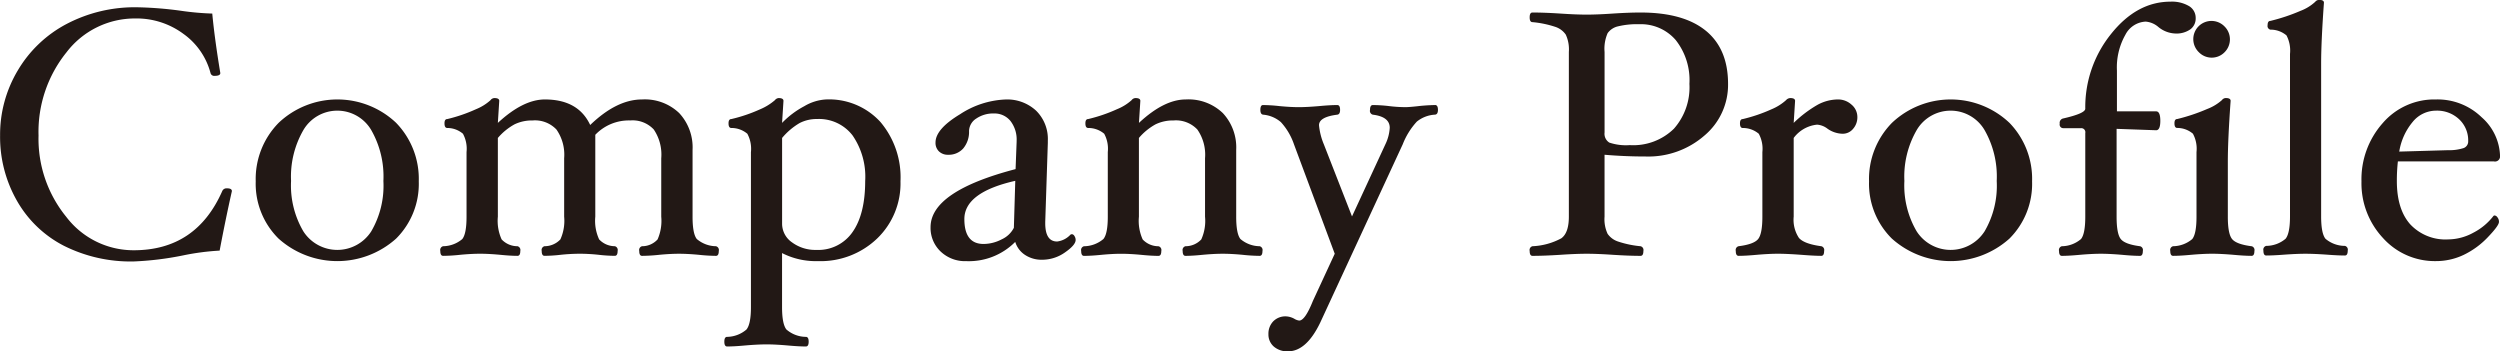 <svg id="title_company.svg_title_company.png" data-name="title_company.svg, title_company.png" xmlns="http://www.w3.org/2000/svg" width="385.846" height="54.219" viewBox="0 0 385.846 54.219"><defs><style>.a{fill:#221815;fill-rule:evenodd}</style></defs><path id="Company_Profile" data-name="Company Profile" class="a" d="M670.621 416.316a.72.72 0 0 0-.729.432q-4.023 9.126-13.662 9.126a13.044 13.044 0 0 1-10.422-5.17 19.065 19.065 0 0 1-4.266-12.542 19.532 19.532 0 0 1 4.306-12.825A13.276 13.276 0 0 1 656.5 390.1a12.113 12.113 0 0 1 7.4 2.376 10.8 10.8 0 0 1 4.185 6.048.579.579 0 0 0 .648.432q.864 0 .864-.432-.891-5.4-1.242-9.18a42.19 42.19 0 0 1-4.833-.432 57.083 57.083 0 0 0-6.8-.54 22.631 22.631 0 0 0-10.827 2.565 19.04 19.04 0 0 0-7.547 7.169 19.3 19.3 0 0 0-2.74 10.057 19.865 19.865 0 0 0 2.592 10.058 17.545 17.545 0 0 0 7.236 6.952 22.969 22.969 0 0 0 10.8 2.43 47.59 47.59 0 0 0 7.668-.945 37.858 37.858 0 0 1 5.589-.729q.918-4.86 1.89-9.18 0-.432-.756-.432zm26.091-10.125a13.192 13.192 0 0 0-18.109.014 12.364 12.364 0 0 0-3.541 9.031 11.907 11.907 0 0 0 3.514 8.829 13.584 13.584 0 0 0 18.15.014 11.924 11.924 0 0 0 3.5-8.843 12.409 12.409 0 0 0-3.514-9.045zm-3.83 16.781a6.225 6.225 0 0 1-10.476-.027 13.976 13.976 0 0 1-1.89-7.763 14.359 14.359 0 0 1 1.917-7.884 6.075 6.075 0 0 1 10.435-.013 14.424 14.424 0 0 1 1.9 7.9 13.95 13.95 0 0 1-1.886 7.787zm53.219 2.281a4.661 4.661 0 0 1-2.957-1.107q-.662-.81-.661-3.456v-10.314a7.764 7.764 0 0 0-2.059-5.67 7.669 7.669 0 0 0-5.747-2.106q-3.9 0-7.993 3.942-1.843-3.942-6.991-3.942-3.36 0-7.261 3.618l.216-3.4c0-.288-.252-.432-.754-.432a.769.769 0 0 0-.592.324 7.577 7.577 0 0 1-2.234 1.391 24.138 24.138 0 0 1-4.44 1.525c-.288 0-.431.221-.431.661 0 .478.144.716.432.716a3.71 3.71 0 0 1 2.416.89 4.867 4.867 0 0 1 .554 2.831v9.976q0 2.643-.662 3.451a4.658 4.658 0 0 1-2.956 1.1.6.6 0 0 0-.432.729q0 .756.432.756a25.808 25.808 0 0 0 2.646-.162q1.727-.162 3.073-.162 1.32 0 3.072.162 1.59.162 2.694.162.431 0 .431-.756a.6.6 0 0 0-.433-.729 3.339 3.339 0 0 1-2.45-1.053 6.939 6.939 0 0 1-.582-3.51V408.54a9.222 9.222 0 0 1 2.585-2.106 6.2 6.2 0 0 1 2.775-.594 4.564 4.564 0 0 1 3.682 1.4 6.776 6.776 0 0 1 1.191 4.428v9.018a6.939 6.939 0 0 1-.582 3.51 3.339 3.339 0 0 1-2.45 1.053.6.6 0 0 0-.433.729q0 .756.432.756a22.764 22.764 0 0 0 2.517-.162 29.384 29.384 0 0 1 2.95-.162 28.146 28.146 0 0 1 2.869.162 22.764 22.764 0 0 0 2.517.162c.288 0 .433-.252.433-.756a.6.6 0 0 0-.431-.729 3.332 3.332 0 0 1-2.424-1.053 6.834 6.834 0 0 1-.592-3.51v-12.632a7.149 7.149 0 0 1 5.386-2.214 4.466 4.466 0 0 1 3.635 1.391 6.9 6.9 0 0 1 1.158 4.441v9.018a7.114 7.114 0 0 1-.566 3.51 3.227 3.227 0 0 1-2.4 1.053.6.6 0 0 0-.43.729q0 .756.43.756a26.336 26.336 0 0 0 2.661-.162q1.721-.162 3.038-.162 1.344 0 3.069.162a26.4 26.4 0 0 0 2.646.162q.432 0 .432-.756a.6.6 0 0 0-.432-.729zm25.371-19.183a10.736 10.736 0 0 0-8.424-3.47 7.357 7.357 0 0 0-3.321 1.04 13.715 13.715 0 0 0-3.429 2.578l.216-3.4q0-.432-.756-.432a.815.815 0 0 0-.567.324 8.589 8.589 0 0 1-2.336 1.431 23.647 23.647 0 0 1-4.387 1.485c-.288 0-.432.221-.432.661 0 .478.144.716.432.716a3.8 3.8 0 0 1 2.47.891 4.878 4.878 0 0 1 .554 2.835v23.922q0 2.619-.689 3.456a4.681 4.681 0 0 1-2.983 1.134c-.288 0-.432.247-.432.743s.144.742.432.742q1.107 0 2.835-.162 1.917-.162 3.267-.162 1.3 0 3.186.162 1.755.162 2.862.162c.288 0 .432-.248.432-.742s-.144-.743-.432-.743a4.652 4.652 0 0 1-3-1.136q-.675-.84-.675-3.464v-8.333a11.421 11.421 0 0 0 5.508 1.242 12.613 12.613 0 0 0 9.18-3.5 11.788 11.788 0 0 0 3.591-8.816 13.228 13.228 0 0 0-3.102-9.164zm-4.289 16.983a6.422 6.422 0 0 1-5.6 2.767 6.033 6.033 0 0 1-3.746-1.161 3.5 3.5 0 0 1-1.535-2.889v-13.23a10.357 10.357 0 0 1 2.707-2.3 5.744 5.744 0 0 1 2.681-.621 6.535 6.535 0 0 1 5.483 2.525 11.241 11.241 0 0 1 1.954 7.033q-.004 5.108-1.944 7.876zm32.79 3.145q1.634-1.134 1.634-1.917a1.074 1.074 0 0 0-.189-.607.516.516 0 0 0-.4-.284l-.189.054a3.361 3.361 0 0 1-2.079 1.08q-1.836 0-1.836-2.835v-.189l.4-12.2v-.324a6.121 6.121 0 0 0-1.809-4.644 6.557 6.557 0 0 0-4.725-1.728 13.764 13.764 0 0 0-7.02 2.282q-3.78 2.281-3.78 4.36a1.81 1.81 0 0 0 .54 1.377 1.955 1.955 0 0 0 1.4.513 2.992 2.992 0 0 0 2.335-.972 3.982 3.982 0 0 0 .9-2.7 2.355 2.355 0 0 1 1.134-1.93 4.614 4.614 0 0 1 2.7-.77 3.156 3.156 0 0 1 2.551 1.148 4.669 4.669 0 0 1 .959 3.091v.135l-.162 4.212q-13.122 3.429-13.122 8.964a5.007 5.007 0 0 0 1.539 3.74 5.45 5.45 0 0 0 3.969 1.5 10.073 10.073 0 0 0 7.56-2.97 3.694 3.694 0 0 0 1.517 2.012 4.611 4.611 0 0 0 2.617.742 6.094 6.094 0 0 0 3.556-1.138zm-7.9-3.787a3.923 3.923 0 0 1-1.87 1.774 6.059 6.059 0 0 1-2.812.717q-2.959 0-2.959-3.844 0-4.116 7.857-5.9zm37.932 2.842a4.661 4.661 0 0 1-2.957-1.107q-.662-.81-.661-3.456v-10.314a7.753 7.753 0 0 0-2.062-5.67 7.647 7.647 0 0 0-5.725-2.106q-3.344 0-7.223 3.618l.216-3.4q0-.432-.756-.432a.772.772 0 0 0-.594.324A7.6 7.6 0 0 1 808 404.1a24.275 24.275 0 0 1-4.455 1.525c-.288 0-.432.221-.432.661 0 .478.144.716.432.716a3.8 3.8 0 0 1 2.47.89 4.867 4.867 0 0 1 .554 2.831v9.977q0 2.615-.675 3.437a4.71 4.71 0 0 1-3 1.119.6.6 0 0 0-.432.729q0 .756.432.756 1.107 0 2.7-.162 1.728-.162 3.024-.162 1.323 0 3.078.162 1.593.162 2.7.162.432 0 .432-.756a.6.6 0 0 0-.432-.729 3.328 3.328 0 0 1-2.444-1.053 6.956 6.956 0 0 1-.58-3.51V408.54a9.206 9.206 0 0 1 2.578-2.106 6.169 6.169 0 0 1 2.768-.594 4.545 4.545 0 0 1 3.672 1.4 6.783 6.783 0 0 1 1.188 4.428v9.018A6.954 6.954 0 0 1 821 424.2a3.325 3.325 0 0 1-2.443 1.053.6.6 0 0 0-.432.729c0 .5.143.756.431.756q1.075 0 2.664-.162 1.749-.162 3.1-.162 1.319 0 3.044.162a26.4 26.4 0 0 0 2.646.162q.432 0 .432-.756a.6.6 0 0 0-.432-.729zm27.07-21.789a26.808 26.808 0 0 0-2.785.189q-1.254.135-1.81.135a21.2 21.2 0 0 1-2.479-.162 22.1 22.1 0 0 0-2.529-.162q-.432 0-.432.756a.6.6 0 0 0 .432.729q2.613.324 2.612 2.025a6.707 6.707 0 0 1-.668 2.538l-5.156 11.142-4.351-11.142a10.015 10.015 0 0 1-.741-2.933q0-1.276 2.82-1.63c.288-.035.432-.283.432-.742q0-.743-.432-.743-1.107 0-2.82.162-1.868.162-3.12.162-1.278 0-2.966-.162a24.569 24.569 0 0 0-2.557-.162c-.272 0-.409.248-.409.743 0 .459.144.707.432.742a4.8 4.8 0 0 1 2.74 1.154 9.729 9.729 0 0 1 2.012 3.409l6.295 16.9-3.374 7.29q-1.212 3.024-2.109 3.024a1.863 1.863 0 0 1-.7-.243 2.887 2.887 0 0 0-1.334-.405 2.618 2.618 0 0 0-1.977.77 2.744 2.744 0 0 0-.739 1.984 2.45 2.45 0 0 0 .823 1.9 3.168 3.168 0 0 0 2.2.742q2.835 0 4.968-4.428l12.744-27.54a11.1 11.1 0 0 1 2.173-3.49 4.885 4.885 0 0 1 2.822-1.073c.288-.035.432-.283.432-.742q0-.743-.446-.743zm41.785-11.475q-3.438-2.808-10.073-2.808-1.807 0-4.289.162-2.373.162-4.018.162t-4.047-.162q-2.511-.162-4.32-.162-.432 0-.432.743t.432.742a15.716 15.716 0 0 1 3.483.716 3.154 3.154 0 0 1 1.66 1.216 5.417 5.417 0 0 1 .473 2.661v25.428q0 2.513-1.175 3.35a10.319 10.319 0 0 1-4.441 1.216.6.6 0 0 0-.432.729q0 .756.432.756 1.809 0 4.32-.162 2.4-.162 4.05-.162t4.023.162q2.484.162 4.293.162.432 0 .432-.756a.6.6 0 0 0-.432-.729 15.4 15.4 0 0 1-3.443-.715 3.184 3.184 0 0 1-1.647-1.2 5.326 5.326 0 0 1-.472-2.646v-9.558q3.128.27 6.363.27a13.168 13.168 0 0 0 9.045-3.226 10.225 10.225 0 0 0 3.655-7.978q0-5.4-3.437-8.211zm-4.931 15.14a8.958 8.958 0 0 1-6.8 2.518 8 8 0 0 1-3.159-.392 1.6 1.6 0 0 1-.729-1.557v-12.43a5.956 5.956 0 0 1 .472-2.9 2.71 2.71 0 0 1 1.62-1.056 12.558 12.558 0 0 1 3.254-.325 7.092 7.092 0 0 1 5.629 2.437 9.98 9.98 0 0 1 2.12 6.77 9.631 9.631 0 0 1-2.404 6.935zm27.437-3.719a3.062 3.062 0 0 0-2.133-.81 6.638 6.638 0 0 0-3.092.81 18.41 18.41 0 0 0-3.712 2.808l.216-3.4q0-.432-.752-.432a.928.928 0 0 0-.645.324 7.857 7.857 0 0 1-2.27 1.418 24.308 24.308 0 0 1-4.406 1.5c-.288 0-.432.221-.432.661 0 .478.144.716.432.716a3.8 3.8 0 0 1 2.47.89 4.867 4.867 0 0 1 .554 2.831v9.974q0 2.643-.662 3.451t-3.01 1.1a.6.6 0 0 0-.432.729q0 .756.432.756 1.107 0 2.835-.162 1.911-.162 3.253-.162 1.316 0 3.551.162 2.025.162 3.132.162.432 0 .432-.756a.6.6 0 0 0-.432-.729q-2.646-.351-3.456-1.282a5.065 5.065 0 0 1-.81-3.281V408.54a5.131 5.131 0 0 1 3.618-2.052 2.992 2.992 0 0 1 1.593.621 4.166 4.166 0 0 0 2.349.783 2.058 2.058 0 0 0 1.606-.756 2.692 2.692 0 0 0 .662-1.836 2.483 2.483 0 0 0-.888-1.89zm24.343 2.781a13.192 13.192 0 0 0-18.109.014 12.364 12.364 0 0 0-3.541 9.031 11.907 11.907 0 0 0 3.514 8.829 13.584 13.584 0 0 0 18.15.014 11.924 11.924 0 0 0 3.5-8.843 12.409 12.409 0 0 0-3.511-9.045zm-3.83 16.781a6.225 6.225 0 0 1-10.476-.027 13.976 13.976 0 0 1-1.89-7.763 14.359 14.359 0 0 1 1.917-7.884 6.075 6.075 0 0 1 10.435-.013 14.424 14.424 0 0 1 1.9 7.9 13.95 13.95 0 0 1-1.883 7.787zm31.553-34.79a5.176 5.176 0 0 0-2.844-.675q-5.2 0-9.179 4.989a17.973 17.973 0 0 0-3.976 11.533q0 .731-3.456 1.514a.687.687 0 0 0-.486.8.553.553 0 0 0 .54.689h2.754a.625.625 0 0 1 .648.756v12.902q0 2.646-.662 3.456a4.657 4.657 0 0 1-2.956 1.107.6.6 0 0 0-.432.729q0 .756.432.756 1.107 0 2.808-.162 1.884-.162 3.226-.162 1.316 0 3.227.162 1.7.162 2.808.162.432 0 .432-.756a.6.6 0 0 0-.432-.729q-2.322-.3-2.97-1.107t-.648-3.456v-13.554l6.1.216q.648 0 .648-1.458t-.648-1.458h-6.048v-6.291a10.208 10.208 0 0 1 1.3-5.521 3.713 3.713 0 0 1 3.132-2.039 3.425 3.425 0 0 1 1.971.837 4.35 4.35 0 0 0 2.619 1 3.717 3.717 0 0 0 2.295-.634 2.067 2.067 0 0 0 .837-1.742 2.111 2.111 0 0 0-1.037-1.864zm5.5 3.159a2.807 2.807 0 1 0-3.969 3.969 2.771 2.771 0 0 0 3.969 0 2.8 2.8 0 0 0 0-3.969zm4.172 33.912q-2.349-.3-3.011-1.107t-.661-3.456v-8.478q0-3.348.432-9.4c0-.288-.252-.432-.754-.432a.769.769 0 0 0-.592.324 7.306 7.306 0 0 1-2.261 1.364 28.519 28.519 0 0 1-4.629 1.552c-.288 0-.431.221-.431.661 0 .478.144.716.432.716a3.71 3.71 0 0 1 2.416.89 4.867 4.867 0 0 1 .554 2.831v9.982q0 2.643-.662 3.451a4.658 4.658 0 0 1-2.956 1.1.6.6 0 0 0-.432.729q0 .756.432.756 1.107 0 2.808-.162 1.884-.162 3.226-.162 1.316 0 3.254.162 1.728.162 2.835.162.432 0 .432-.756a.6.6 0 0 0-.432-.729zm14.406-.054a4.628 4.628 0 0 1-3-1.093q-.675-.823-.675-3.47v-23.571q0-3.348.432-9.4 0-.432-.756-.432a.794.794 0 0 0-.594.3 6.91 6.91 0 0 1-2.268 1.391 28.683 28.683 0 0 1-4.644 1.552c-.288 0-.432.221-.432.661a.566.566 0 0 0 .432.689 3.78 3.78 0 0 1 2.484.891 5.035 5.035 0 0 1 .54 2.859v25.064q0 2.643-.689 3.467a4.655 4.655 0 0 1-2.983 1.092.6.6 0 0 0-.432.729q0 .756.432.756 1.107 0 2.835-.135 1.917-.135 3.213-.135 1.323 0 3.267.135 1.728.135 2.835.135.432 0 .432-.756a.6.6 0 0 0-.432-.729zm21.09-19.858a9.77 9.77 0 0 0-7.04-2.741 10.51 10.51 0 0 0-8.24 3.672 13.038 13.038 0 0 0-3.26 8.964 12.37 12.37 0 0 0 3.32 8.748 10.748 10.748 0 0 0 8.18 3.564 9.9 9.9 0 0 0 4.24-.945 12.751 12.751 0 0 0 3.76-2.74c1.15-1.2 1.72-1.985 1.72-2.363a1.075 1.075 0 0 0-.23-.7.62.62 0 0 0-.47-.3l-.13.054a9.236 9.236 0 0 1-3.14 2.619 8.189 8.189 0 0 1-3.86 1.026 7.436 7.436 0 0 1-5.87-2.335c-1.38-1.557-2.06-3.785-2.06-6.683a26.91 26.91 0 0 1 .16-3.024h14.79a.784.784 0 0 0 .98-.756 8.271 8.271 0 0 0-2.85-6.06zm-2.78 4.765a7.289 7.289 0 0 1-2.42.324l-7.51.216a9.462 9.462 0 0 1 2.07-4.576 4.657 4.657 0 0 1 3.6-1.742 4.957 4.957 0 0 1 3.58 1.337 4.454 4.454 0 0 1 1.39 3.361 1.083 1.083 0 0 1-.71 1.08z" transform="translate(-635.594 -387.25)"/></svg>